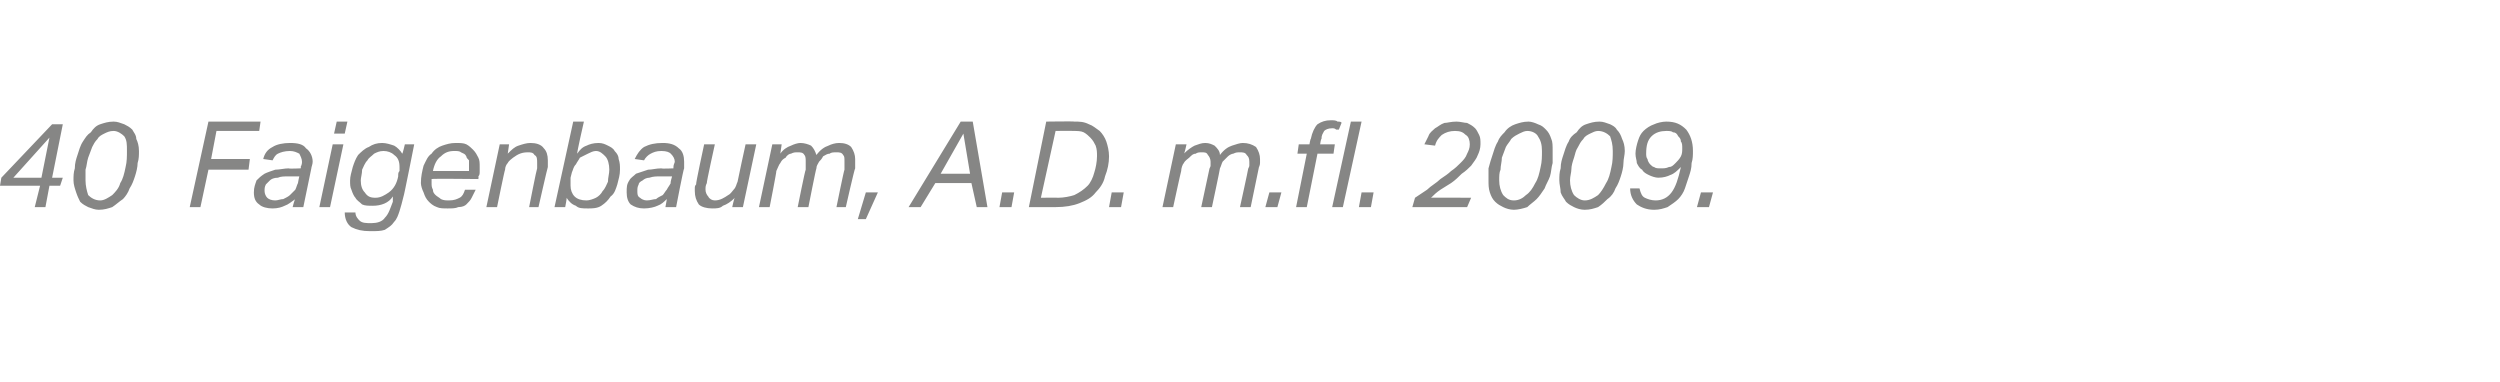 <?xml version="1.0" standalone="no"?><!DOCTYPE svg PUBLIC "-//W3C//DTD SVG 1.1//EN" "http://www.w3.org/Graphics/SVG/1.1/DTD/svg11.dtd"><svg xmlns="http://www.w3.org/2000/svg" xmlns:xlink="http://www.w3.org/1999/xlink" version="1.1" width="187.1px" height="28.6px" viewBox="0 -9 187.1 28.6" style="top:-9px"><desc>﻿﻿￼</desc><defs/><g id="Polygon269710"><path d="m2.6 6.5L3 4.9h-3l.1-.6l3.8-4h.8l-.8 4h.8l-.2.6h-.8l-.3 1.6h-.8zM1 4.3h2.1l.6-3l-2.7 3zM8.5.1c.3 0 .5.1.8.2c.2.1.4.2.6.4c.1.2.3.4.3.7c.1.2.2.5.2.9c0 .3 0 .6-.1.9c0 .3-.1.7-.2 1c-.1.3-.2.6-.4.9c-.1.3-.3.6-.5.8c-.3.2-.5.4-.8.6c-.3.1-.6.2-1 .2c-.3 0-.5-.1-.8-.2c-.2-.1-.4-.2-.6-.4c-.1-.2-.2-.4-.3-.7c-.1-.3-.2-.6-.2-.9c0-.3 0-.6.1-.9c0-.4.1-.7.2-1c.1-.3.2-.7.4-1c.2-.3.3-.5.6-.7c.2-.3.4-.5.7-.6c.3-.1.6-.2 1-.2zm0 .7c-.3 0-.5.1-.7.2c-.2.1-.4.2-.5.4c-.2.2-.3.4-.4.6c-.1.3-.2.5-.3.8c-.1.3-.1.6-.2.9v.8c0 .4.1.8.2 1.1c.2.2.5.4.9.4c.3 0 .6-.2.9-.4c.2-.2.5-.5.6-.9c.2-.3.3-.7.4-1.2c.1-.4.1-.8.1-1.2c0-.5 0-.8-.2-1.1c-.2-.2-.5-.4-.8-.4zm7.7 0l-.4 2.1h2.9l-.1.8h-3L15 6.5h-.8L15.6.1h3.9l-.1.7h-3.2zm4.2 5.8c-.4 0-.8-.1-1-.3c-.3-.2-.4-.5-.4-.9c0-.4.1-.6.2-.9c.2-.2.3-.3.6-.5c.2-.1.5-.2.8-.3c.3 0 .7-.1 1-.1c.03.04.9 0 .9 0c0 0 .04-.12 0-.1c.1-.2.1-.3.1-.4c0-.2-.1-.4-.2-.6c-.2-.1-.4-.2-.7-.2c-.4 0-.7.1-.9.2c-.2.1-.3.3-.4.5l-.7-.1c.1-.4.3-.7.7-.9c.3-.2.8-.3 1.3-.3c.6 0 1 .1 1.2.4c.3.2.5.6.5 1c0 .2-.1.4-.1.5l-.6 2.9h-.8s.16-.64.2-.6c-.3.2-.5.4-.8.5c-.2.1-.5.2-.9.2zm2-2.4h-.8c-.3 0-.6 0-.8.1c-.3 0-.5.1-.6.2l-.3.3c-.1.2-.1.3-.1.5c0 .2.1.4.2.5c.1.1.3.2.6.2c.2 0 .4-.1.6-.1c.2-.1.4-.2.5-.3l.4-.4c.1-.2.1-.3.2-.5c-.01-.01.1-.5.1-.5zm1.5 2.3l1-4.7h.8l-1 4.7h-.8zM25 1l.2-.9h.8l-.2.9h-.8zm4.8 3.2c0-.2 0-.3.1-.4v-.3c0-.4-.1-.7-.4-.9c-.2-.2-.5-.3-.8-.3c-.3 0-.5.1-.7.2c-.2.2-.4.3-.5.5c-.2.2-.3.5-.4.7c0 .3-.1.6-.1.8c0 .4.1.7.3.9c.2.3.4.4.8.4c.4 0 .7-.2 1-.4c.4-.3.6-.7.7-1.2zm.4 1.5c-.1.4-.2.8-.3 1.1c-.1.3-.2.6-.4.8c-.2.3-.4.4-.7.6c-.3.1-.6.1-1.1.1c-.6 0-1-.1-1.4-.3c-.3-.2-.5-.6-.5-1.1h.8c0 .3.2.5.3.6c.2.2.5.2.9.2c.4 0 .8-.1 1-.4c.3-.3.4-.7.6-1.2v-.4c-.3.5-.9.7-1.5.7c-.3 0-.6 0-.8-.1c-.2-.2-.4-.3-.5-.5c-.1-.1-.2-.3-.3-.6c-.1-.2-.1-.4-.1-.7c0-.3.1-.6.2-1c.1-.3.2-.6.4-.9c.2-.2.5-.5.8-.6c.3-.2.6-.3 1-.3c.3 0 .6.1.9.2c.2.1.5.4.6.6c.03.04.2-.7.2-.7h.7s-.78 3.94-.8 3.9zM34 2.3c-.4 0-.7.1-1 .4c-.3.2-.5.6-.6 1.1h2.7v-.8c-.1-.1-.2-.2-.2-.3c-.1-.2-.2-.2-.4-.3c-.1-.1-.3-.1-.5-.1zm-1.7 2.1v.3c0 .2 0 .3.1.5c0 .2.1.3.2.4c.1.1.3.2.4.3c.2.1.4.1.6.1c.4 0 .6-.1.8-.2c.2-.1.3-.3.4-.6h.8l-.3.6c-.1.2-.2.3-.4.5c-.1.1-.3.2-.6.2c-.2.1-.5.1-.8.1c-.3 0-.6 0-.8-.1c-.3-.1-.5-.3-.6-.4c-.2-.2-.3-.4-.4-.7c-.1-.2-.2-.5-.2-.7c0-.5.1-.9.2-1.3c.2-.4.3-.7.6-.9c.2-.3.5-.5.8-.6c.3-.1.6-.2 1-.2c.3 0 .6 0 .8.1c.2.1.4.3.5.4c.2.2.3.4.4.6c.1.2.1.4.1.7v.3c0 .2 0 .3-.1.4c.03.01 0 .2 0 .2c0 0-3.48-.04-3.5 0zm7.3 2.1s.56-2.86.6-2.9v-.4c0-.3 0-.5-.2-.6c-.1-.2-.3-.2-.5-.2c-.4 0-.7.1-1.1.4c-.1.1-.3.2-.4.4c-.1.1-.2.3-.2.5c-.04.04-.6 2.8-.6 2.8h-.8l1-4.7h.7l-.1.7c.3-.3.5-.5.8-.6c.3-.1.6-.2.9-.2c.4 0 .8.1 1 .4c.2.2.3.5.3.9v.5c-.03.05-.7 3-.7 3h-.7zm4.4.1c-.4 0-.7 0-.9-.2c-.3-.1-.5-.3-.7-.6c.04 0-.1.7-.1.7h-.8L42.9.1h.8s-.55 2.39-.5 2.4c.2-.3.4-.5.7-.6c.2-.1.5-.2.9-.2c.3 0 .5.1.7.2c.2.1.4.2.5.4c.2.2.3.4.3.6c.1.3.1.5.1.8c0 .4-.1.7-.2 1.1c-.1.3-.2.7-.5.9c-.2.3-.4.5-.7.7c-.3.2-.7.2-1 .2zm-1.3-2.3v.6c0 .3.1.6.3.8c.2.2.5.3.9.3c.2 0 .5-.1.7-.2c.2-.1.4-.3.5-.5c.2-.2.3-.5.4-.7c0-.3.1-.6.1-.9c0-.4-.1-.8-.3-1c-.2-.2-.4-.4-.7-.4c-.2 0-.4.1-.6.2l-.6.3c-.1.2-.2.3-.3.5c-.2.2-.2.4-.3.6l-.1.4zm5.5 2.3c-.4 0-.7-.1-1-.3c-.2-.2-.3-.5-.3-.9c0-.4 0-.6.2-.9c.1-.2.3-.3.5-.5l.9-.3c.3 0 .6-.1 1-.1c0 .04.9 0 .9 0v-.1c0-.2.1-.3.1-.4c0-.2-.1-.4-.3-.6c-.1-.1-.3-.2-.7-.2c-.4 0-.6.1-.8.2c-.2.1-.4.3-.5.5l-.7-.1c.2-.4.4-.7.7-.9c.4-.2.8-.3 1.4-.3c.5 0 .9.1 1.2.4c.3.2.4.6.4 1v.5c-.05.03-.6 2.9-.6 2.9h-.8s.12-.64.1-.6c-.2.2-.4.4-.7.5c-.2.1-.6.2-1 .2zm2.1-2.4h-.8c-.4 0-.6 0-.9.1c-.2 0-.4.1-.5.2c-.2.1-.3.2-.3.3c-.1.2-.1.3-.1.5c0 .2 0 .4.2.5c.1.1.3.2.5.2c.3 0 .5-.1.7-.1c.1-.1.3-.2.5-.3c.1-.1.2-.3.3-.4c.1-.2.2-.3.3-.5c-.05-.01.1-.5.1-.5zm3.2-2.4s-.65 2.93-.6 2.9c-.1.2-.1.3-.1.5c0 .2.1.4.2.5c.1.2.3.3.5.3c.4 0 .7-.2 1-.4c.2-.1.3-.3.4-.4c.2-.2.2-.4.3-.6c-.01-.02.6-2.8.6-2.8h.8l-1 4.7h-.8s.15-.71.2-.7c-.3.3-.6.5-.9.6c-.2.2-.5.2-.8.2c-.4 0-.8-.1-1-.3c-.2-.3-.3-.6-.3-1v-.2c0-.1 0-.2.1-.3c-.05-.01.6-3 .6-3h.8zm6.2 4.7s.55-2.76.6-2.8v-.6c0-.2 0-.4-.1-.5c-.1-.2-.3-.2-.5-.2c-.2 0-.3 0-.5.1c-.1 0-.3.1-.4.3c-.2.1-.3.2-.4.4c-.1.1-.2.4-.3.6c.03.02-.5 2.7-.5 2.7h-.8l1-4.7h.7l-.1.7c.2-.3.5-.5.8-.6c.2-.1.5-.2.7-.2c.3 0 .6.1.8.2c.2.2.3.4.4.7c.3-.4.6-.6.9-.7c.2-.1.5-.2.8-.2c.4 0 .7.1.9.3c.2.3.3.6.3.9v.7c-.05.03-.7 2.9-.7 2.9h-.7s.56-2.77.6-2.8v-.6c0-.3 0-.4-.1-.5c-.1-.2-.3-.2-.5-.2c-.2 0-.4 0-.5.1c-.2 0-.3.1-.5.2c-.1.2-.2.3-.3.4c-.1.2-.2.3-.2.5c-.04.04-.6 2.9-.6 2.9h-.8zm4.5.9l.6-2h.9l-.9 2h-.6zM72.8.1l1.1 6.4h-.8l-.4-1.8H70l-1.1 1.8h-.9L71.9.1h.9zM70.4 4h2.2l-.5-3l-1.7 3zm4.4 2.5l.2-1.1h.9l-.2 1.1h-.9zm2.2 0L78.3.1s2.1-.03 2.1 0c.4 0 .7 0 1.1.2c.3.1.5.3.8.5c.2.2.4.5.5.8c.1.3.2.7.2 1.1c0 .5-.1 1-.3 1.5c-.1.5-.4.9-.7 1.2c-.3.4-.7.6-1.2.8c-.5.2-1.1.3-1.8.3h-2zm2.2-.7c.4 0 .9-.1 1.2-.2c.4-.2.7-.4 1-.7c.2-.2.4-.6.5-1c.1-.3.2-.8.2-1.2c0-.3 0-.5-.1-.8c-.1-.2-.2-.4-.4-.6c-.1-.1-.3-.3-.5-.4c-.2-.1-.5-.1-.8-.1c.02-.02-1.3 0-1.3 0l-1.1 5s1.26-.02 1.3 0zm3.8.7l.2-1.1h.9l-.2 1.1h-.9zm6.9 0l.6-2.8c0-.1.1-.2.1-.3v-.3c0-.2-.1-.4-.2-.5c-.1-.2-.2-.2-.5-.2c-.1 0-.3 0-.4.1c-.2 0-.3.1-.5.3c-.1.1-.3.2-.4.4c-.1.1-.2.4-.2.6c-.02.02-.6 2.7-.6 2.7h-.8l1-4.7h.8s-.16.75-.2.7c.3-.3.6-.5.8-.6c.3-.1.5-.2.8-.2c.3 0 .5.1.7.2c.2.2.4.4.4.7c.3-.4.6-.6.9-.7c.3-.1.6-.2.8-.2c.4 0 .7.1 1 .3c.2.3.3.6.3.9v.3c0 .2-.1.3-.1.4l-.6 2.9h-.8s.61-2.77.6-2.8c0-.1.1-.2.1-.3v-.3c0-.3-.1-.4-.2-.5c-.1-.2-.3-.2-.5-.2c-.2 0-.3 0-.5.1c-.1 0-.3.1-.4.2l-.4.4c-.1.2-.1.3-.2.5c.01.04-.6 2.9-.6 2.9h-.8zm4.8 0l.3-1.1h.9l-.3 1.1h-.9zm4.1-4.7h1.1l-.1.7h-1.2l-.8 4h-.8l.8-4h-.7l.1-.7h.8s.07-.42.1-.4c.1-.5.3-.9.5-1.1c.3-.2.6-.3 1-.3c.2 0 .4 0 .5.1c.1 0 .3 0 .3.1l-.2.5h-.2c-.1-.1-.2-.1-.3-.1c-.3 0-.5.1-.6.2c-.1.2-.2.3-.2.6c-.05 0-.1.4-.1.4zm.9 4.7l1.4-6.4h.8l-1.4 6.4h-.8zm2 0l.2-1.1h.9l-.2 1.1h-.9zm7.2-5.7c-.4 0-.7.1-1 .3c-.2.2-.4.4-.5.8l-.8-.1l.3-.6c.1-.3.3-.4.5-.6c.2-.1.4-.3.7-.4c.2 0 .5-.1.9-.1c.3 0 .6.1.8.1c.2.1.4.2.6.4c.1.1.2.3.3.5c.1.2.1.4.1.7c0 .3-.1.6-.2.8c-.1.3-.3.5-.5.8c-.2.2-.4.4-.7.6c-.2.2-.5.5-.8.7c-.3.2-.5.3-.8.5c-.3.2-.5.4-.7.6c-.03-.02 3 0 3 0l-.3.7h-4.1l.2-.7l.9-.6c.3-.3.7-.5 1-.8c.3-.2.6-.4.8-.6c.3-.2.5-.4.7-.6c.2-.2.4-.4.5-.7c.1-.2.2-.4.2-.7c0-.3-.1-.6-.3-.7c-.2-.2-.4-.3-.8-.3zm5.5-.7c.2 0 .5.1.7.2c.3.1.4.2.6.4c.2.2.3.4.4.7c.1.2.1.5.1.9v.9c-.1.3-.1.7-.2 1c-.1.3-.3.6-.4.9c-.2.3-.4.6-.6.8c-.2.2-.5.4-.7.6c-.3.1-.7.2-1 .2c-.3 0-.6-.1-.8-.2c-.2-.1-.4-.2-.6-.4c-.2-.2-.3-.4-.4-.7c-.1-.3-.1-.6-.1-.9v-.9c.1-.4.2-.7.3-1c.1-.3.2-.7.4-1c.1-.3.3-.5.5-.7c.2-.3.5-.5.8-.6c.3-.1.6-.2 1-.2zm-.1.7c-.2 0-.4.1-.6.2c-.2.1-.4.2-.6.4c-.1.2-.3.4-.4.6c-.1.3-.2.5-.3.8c0 .3-.1.6-.1.9c-.1.2-.1.5-.1.8c0 .4.1.8.3 1.1c.2.2.4.4.8.4c.4 0 .7-.2.9-.4c.3-.2.5-.5.7-.9c.2-.3.3-.7.4-1.2c.1-.4.1-.8.1-1.2c0-.5-.1-.8-.3-1.1c-.1-.2-.4-.4-.8-.4zm5.4-.7c.3 0 .5.1.8.2c.2.1.4.2.5.4c.2.2.3.4.4.7c.1.2.2.5.2.9c0 .3-.1.6-.1.9c0 .3-.1.7-.2 1c-.1.3-.2.6-.4.9c-.1.3-.3.6-.6.8c-.2.2-.4.4-.7.6c-.3.1-.6.2-1 .2c-.3 0-.6-.1-.8-.2c-.2-.1-.4-.2-.6-.4c-.1-.2-.3-.4-.4-.7c0-.3-.1-.6-.1-.9c0-.3 0-.6.1-.9c0-.4.1-.7.2-1c.1-.3.2-.7.4-1c.1-.3.3-.5.6-.7c.2-.3.4-.5.7-.6c.3-.1.6-.2 1-.2zm-.1.7c-.2 0-.4.1-.6.2c-.2.1-.4.2-.5.4c-.2.2-.3.4-.4.6c-.2.3-.2.5-.3.8c-.1.3-.2.6-.2.9c0 .2-.1.5-.1.8c0 .4.1.8.3 1.1c.2.2.5.4.8.4c.4 0 .7-.2 1-.4c.2-.2.4-.5.6-.9c.2-.3.3-.7.4-1.2c.1-.4.1-.8.1-1.2c0-.5-.1-.8-.2-1.1c-.2-.2-.5-.4-.9-.4zm3.1 4.3c.1.4.2.6.4.7c.2.1.5.2.8.2c.5 0 .9-.2 1.2-.6c.3-.4.5-1 .7-1.9c-.3.3-.5.5-.8.6c-.2.1-.5.2-.9.2c-.2 0-.5-.1-.7-.2c-.2-.1-.4-.2-.5-.4c-.2-.1-.3-.3-.4-.5c0-.2-.1-.4-.1-.7c0-.3.1-.7.2-1c.1-.3.2-.5.4-.7c.2-.2.5-.4.8-.5c.2-.1.6-.2.9-.2c.7 0 1.1.2 1.5.6c.3.4.5.9.5 1.6c0 .3 0 .6-.1.9c0 .4-.1.7-.2 1l-.3.9c-.1.3-.3.6-.5.8c-.2.2-.5.4-.8.6c-.3.1-.6.2-1 .2c-.6 0-1-.2-1.3-.4c-.3-.3-.5-.7-.5-1.2h.7zm1.6-1.5c.2 0 .4 0 .6-.1c.2 0 .3-.1.5-.3c.1-.1.3-.3.4-.5c.1-.2.1-.4.1-.6c0-.2 0-.4-.1-.5c0-.2-.1-.3-.2-.4c-.1-.2-.2-.3-.4-.3c-.1-.1-.3-.1-.5-.1c-.4 0-.8.1-1.1.4c-.3.3-.4.7-.4 1.3c0 .1 0 .3.1.4c0 .1.1.3.2.4c.1.1.2.2.3.2c.1.1.3.1.5.1zm2.7 2.9l.3-1.1h.9l-.3 1.1h-.9z" stroke="none" fill="#868685"/><a xlink:href="javascript:nav.to(57,[717,591,722,602],&apos;#item231794&apos;);" xlink:title="﻿40 Faigenbaum, A.D. m.fl. 2009."><rect style="fill:transparent;" x="-1" y="-1" width="129" height="9"/></a></g></svg>